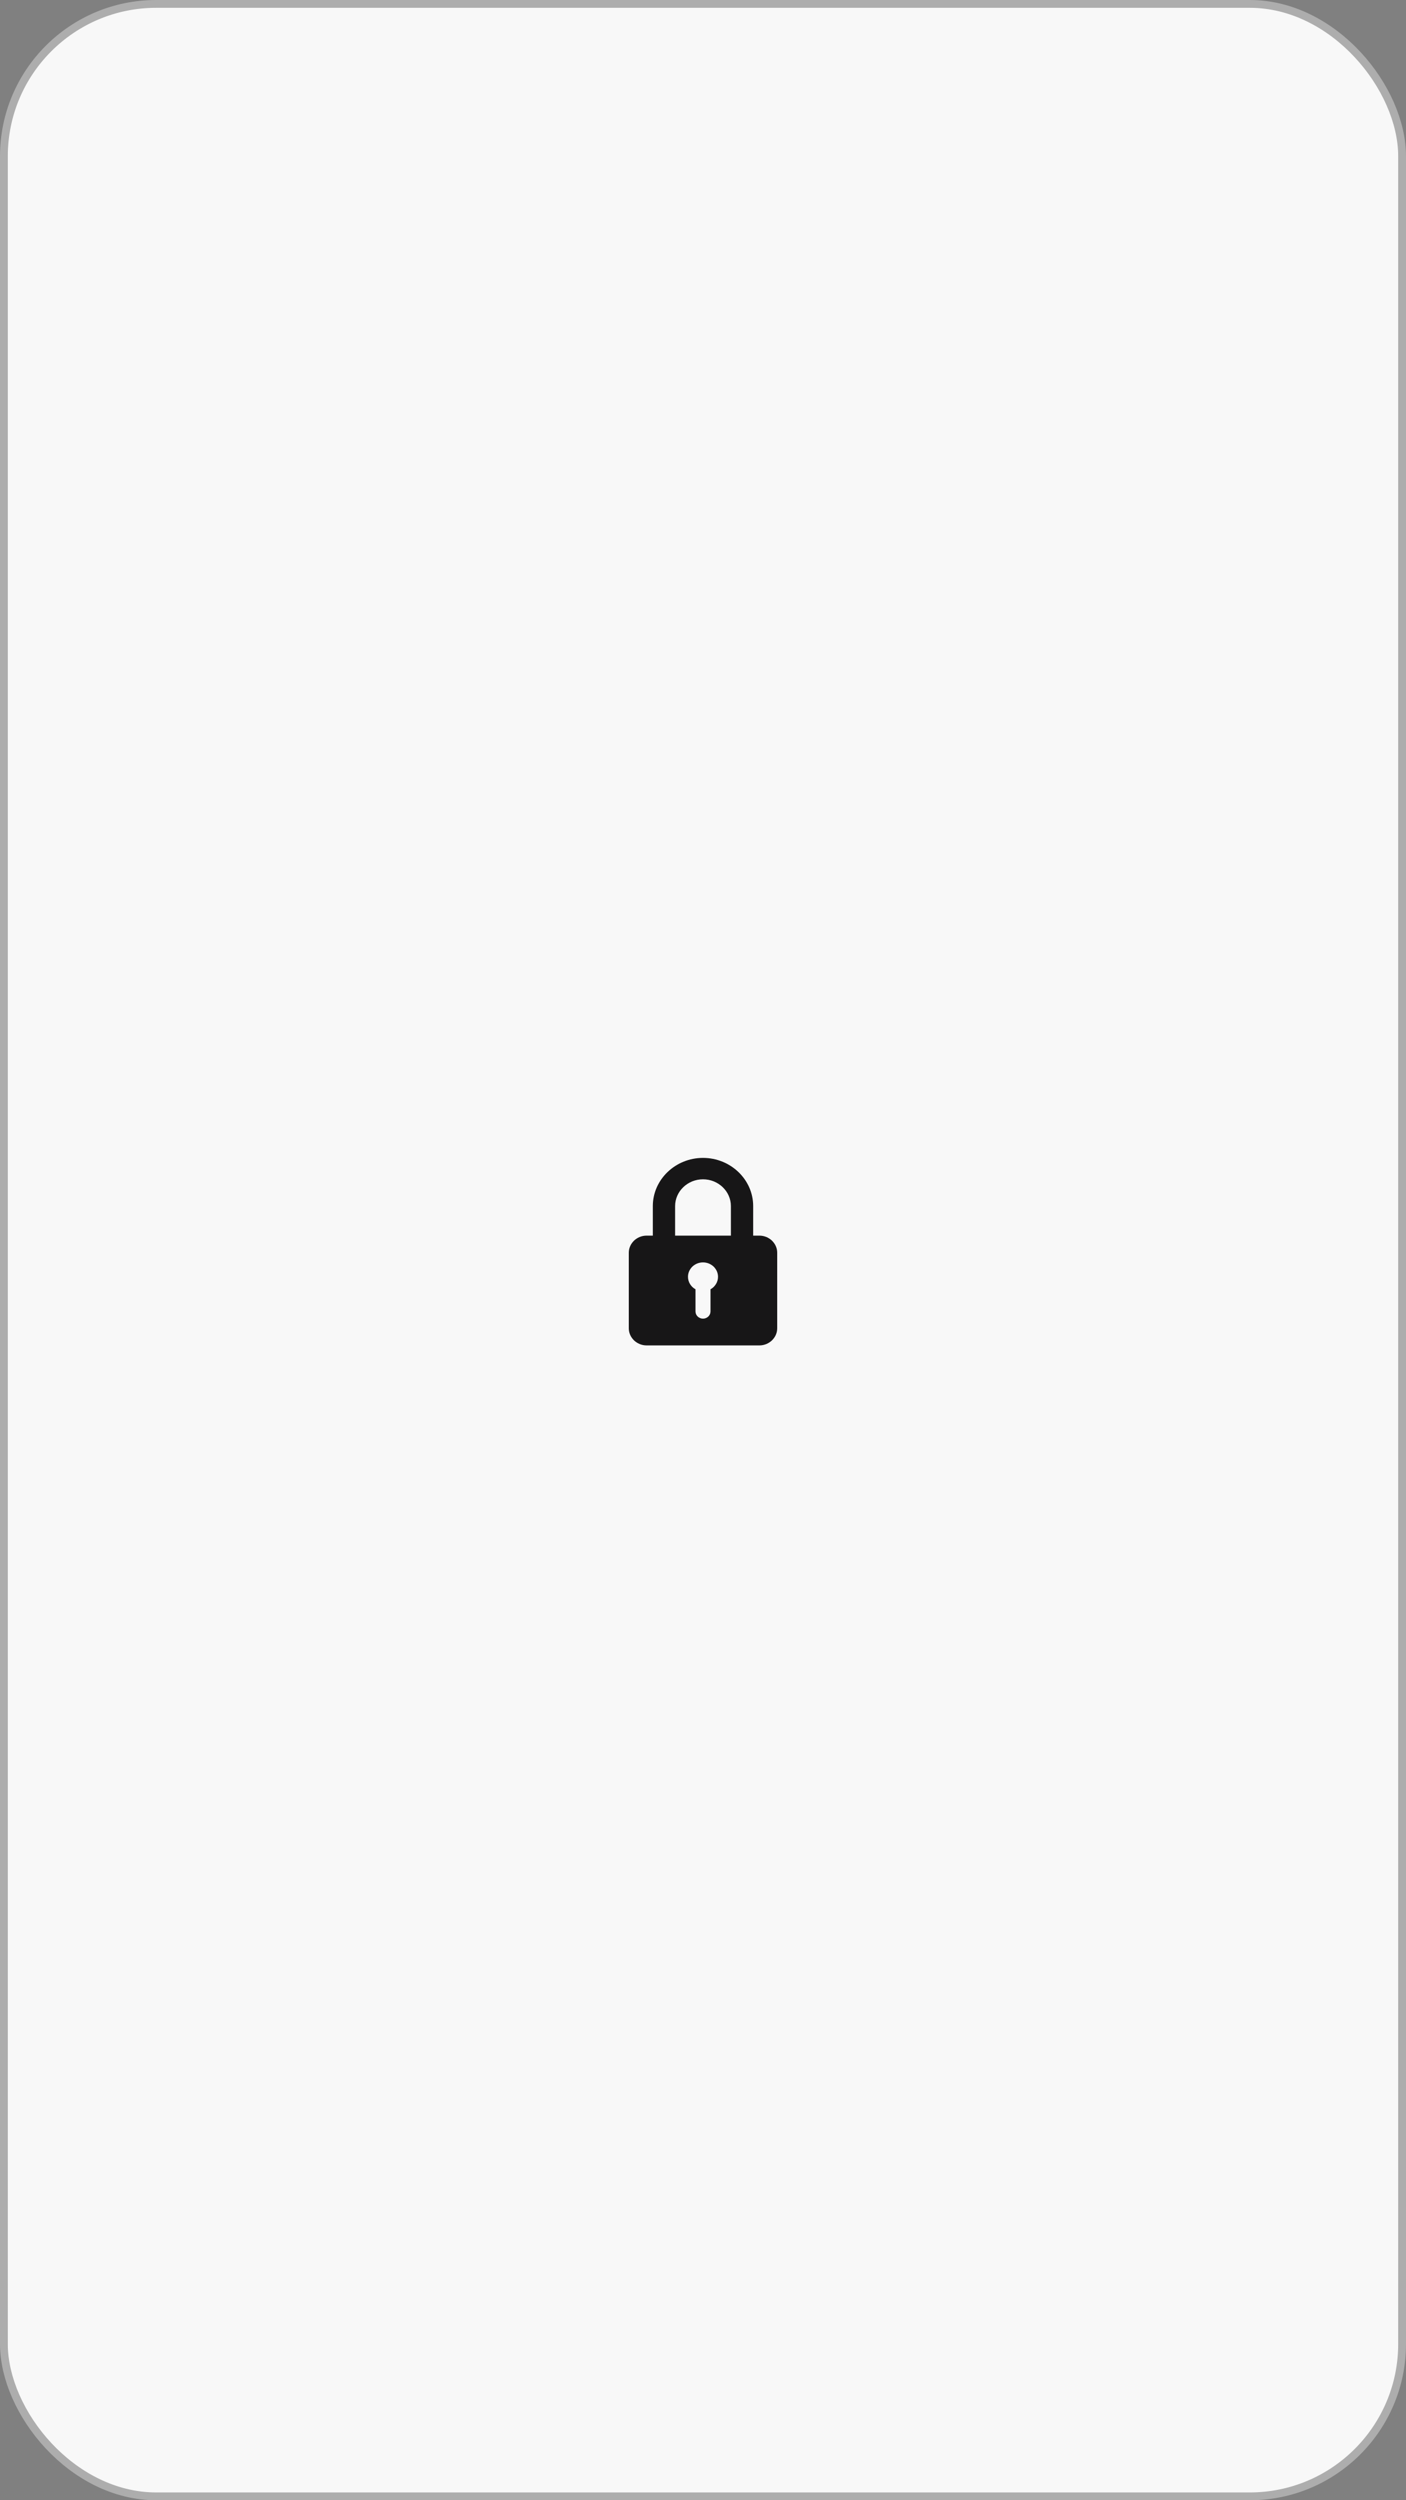 <?xml version="1.0" encoding="utf-8"?>
<svg xmlns="http://www.w3.org/2000/svg" fill="none" height="100%" overflow="visible" preserveAspectRatio="none" style="display: block;" viewBox="0 0 180 320" width="100%">
<rect x="0" y="0" width="180" height="320" fill="#808080" stroke="none"/>
<g id="Frame 1000001467">
<g id="Frame 1000001465">
<rect fill="#F8F8F8" height="319" rx="19.5" width="179" x="0.5" y="0.5"/>
<rect height="319" rx="19.5" stroke="#ADADAD" width="179" x="0.5" y="0.5"/>
<path clip-rule="evenodd" d="M97.214 158.144H96.423L96.424 154.361C96.424 150.971 93.533 148.196 90 148.196C86.467 148.196 83.576 150.971 83.576 154.361V158.144H82.785C81.528 158.144 80.5 159.131 80.5 160.337V170.003C80.5 171.209 81.528 172.196 82.785 172.196H97.214C98.471 172.196 99.499 171.209 99.499 170.003L99.5 160.337C99.5 159.131 98.472 158.144 97.214 158.144ZM86.43 154.361C86.43 152.477 88.037 150.935 90 150.935C91.964 150.935 93.571 152.477 93.571 154.361V158.144H86.43V154.361ZM90.962 165.012V167.847C90.962 168.354 90.531 168.77 90 168.77C89.471 168.77 89.038 168.357 89.038 167.847V165.012C88.463 164.694 88.078 164.097 88.078 163.416C88.078 162.396 88.938 161.571 90 161.571C91.062 161.571 91.922 162.396 91.922 163.416C91.922 164.097 91.535 164.693 90.962 165.012Z" fill="#171617" fill-rule="evenodd" id="Vector"/>
</g>
</g>
</svg>